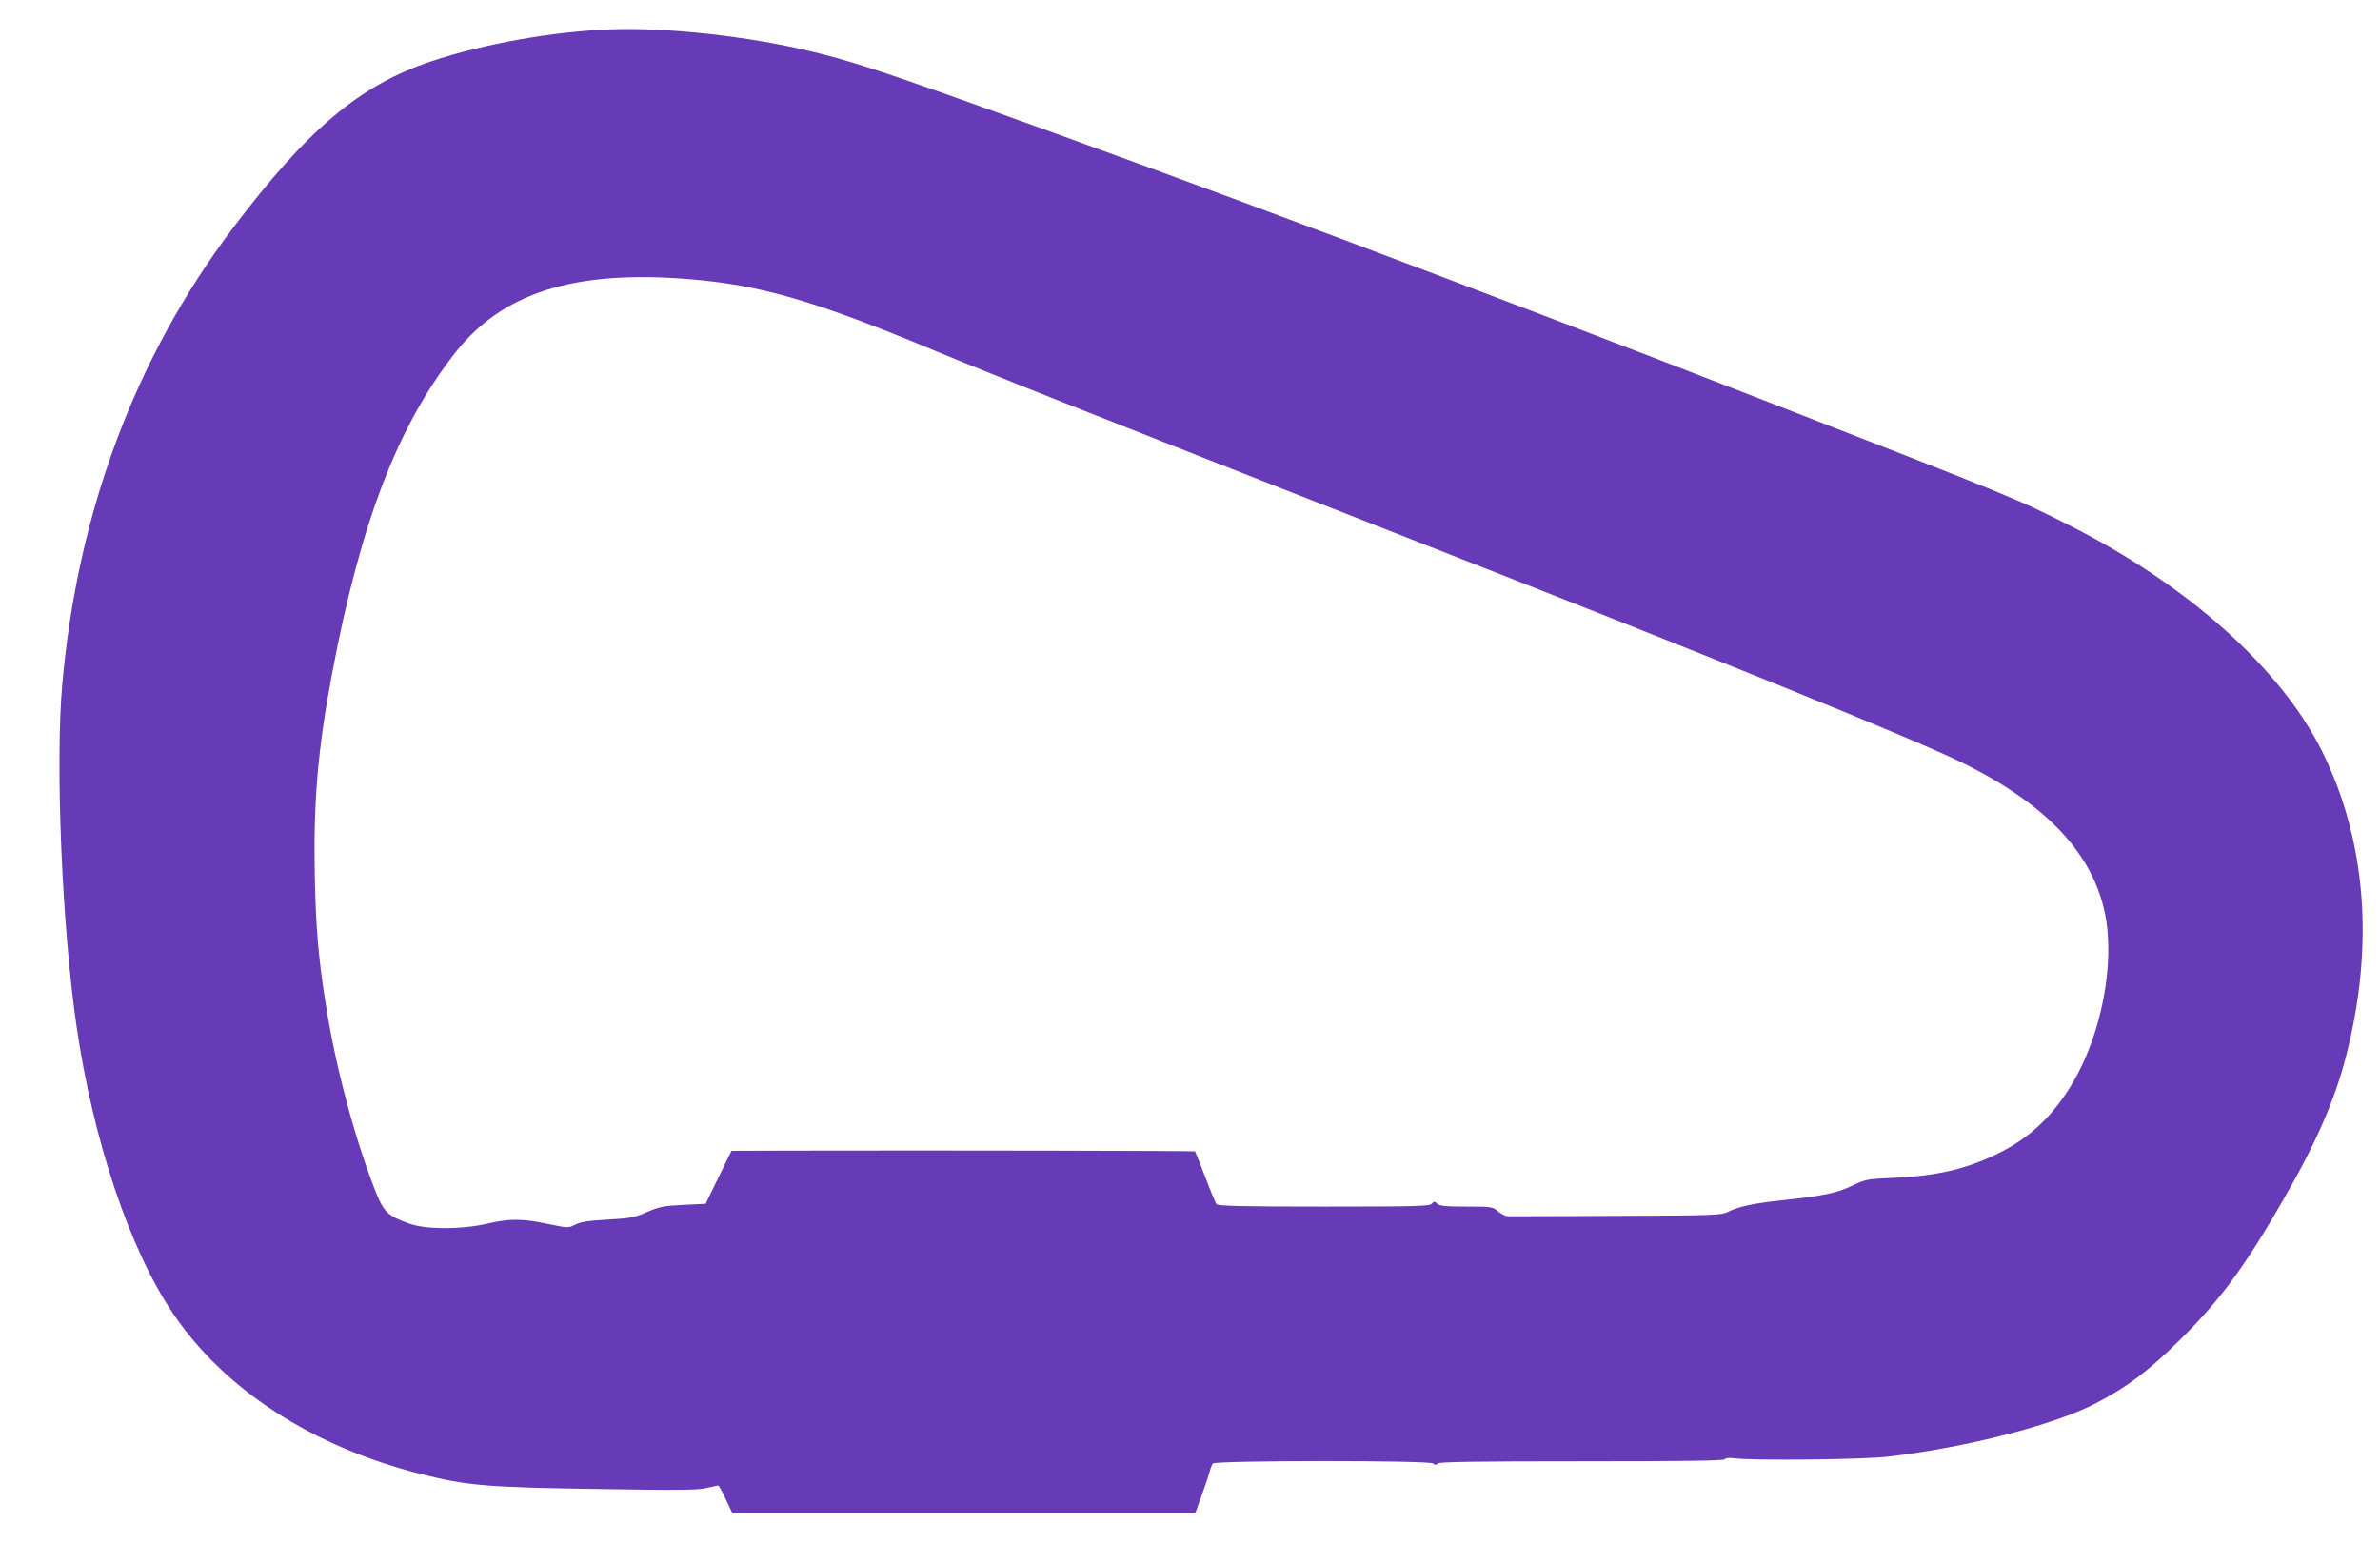 <?xml version="1.0" standalone="no"?>
<!DOCTYPE svg PUBLIC "-//W3C//DTD SVG 20010904//EN"
 "http://www.w3.org/TR/2001/REC-SVG-20010904/DTD/svg10.dtd">
<svg version="1.0" xmlns="http://www.w3.org/2000/svg"
 width="1280pt" height="830pt" viewBox="0 0 1280 830"
 preserveAspectRatio="xMidYMid meet">
<g transform="translate(0,830) scale(0.1,-0.1)"
fill="#673ab7" stroke="none">
<path d="M3280 8142 c-310 -12 -680 -78 -961 -172 -384 -128 -665 -365 -1069
-900 -523 -694 -833 -1525 -915 -2450 -38 -430 -2 -1296 76 -1835 89 -616 286
-1205 519 -1549 277 -411 750 -717 1335 -865 249 -62 348 -71 953 -80 429 -7
534 -6 580 5 31 7 60 13 64 14 4 0 23 -34 42 -75 l35 -75 1244 0 1245 0 35 98
c20 53 39 111 43 127 4 17 11 36 17 43 14 17 1167 18 1185 0 9 -9 15 -9 24 0
9 9 195 12 774 12 549 0 765 3 770 11 4 7 23 9 53 5 102 -13 694 -7 826 9 426
50 890 170 1115 286 173 90 286 175 461 349 210 208 342 387 548 745 178 308
278 537 340 780 151 592 107 1152 -129 1631 -221 447 -721 895 -1360 1218
-284 144 -320 158 -1595 654 -1642 638 -3095 1183 -4325 1622 -487 174 -653
227 -850 274 -338 82 -782 130 -1080 118z m421 -1343 c387 -31 681 -116 1328
-386 152 -63 499 -203 771 -310 272 -107 603 -238 735 -290 132 -52 537 -211
900 -353 1811 -709 2886 -1145 3140 -1273 439 -222 680 -481 746 -801 54 -264
-17 -643 -171 -906 -104 -178 -233 -301 -405 -385 -172 -84 -330 -121 -575
-131 -127 -6 -139 -8 -205 -40 -81 -40 -162 -57 -372 -79 -161 -17 -241 -34
-301 -64 -35 -17 -71 -19 -597 -21 -308 -2 -571 -2 -585 -2 -14 1 -38 13 -54
27 -28 24 -34 25 -169 25 -112 0 -144 3 -157 15 -15 14 -18 14 -30 0 -11 -13
-84 -15 -580 -15 -442 0 -570 3 -577 13 -6 6 -33 72 -61 146 -28 73 -53 135
-55 138 -4 3 -1317 6 -2188 4 l-305 -1 -70 -143 -69 -142 -120 -6 c-106 -5
-129 -10 -195 -38 -67 -30 -89 -34 -212 -41 -105 -6 -146 -12 -174 -27 -37
-19 -38 -19 -148 4 -139 29 -207 29 -326 1 -141 -32 -331 -32 -420 1 -119 43
-137 61 -187 190 -112 290 -212 671 -263 1002 -38 241 -51 400 -57 674 -8 400
16 685 93 1092 154 816 354 1335 665 1729 254 321 639 442 1250 393z"/>
</g>
</svg>
